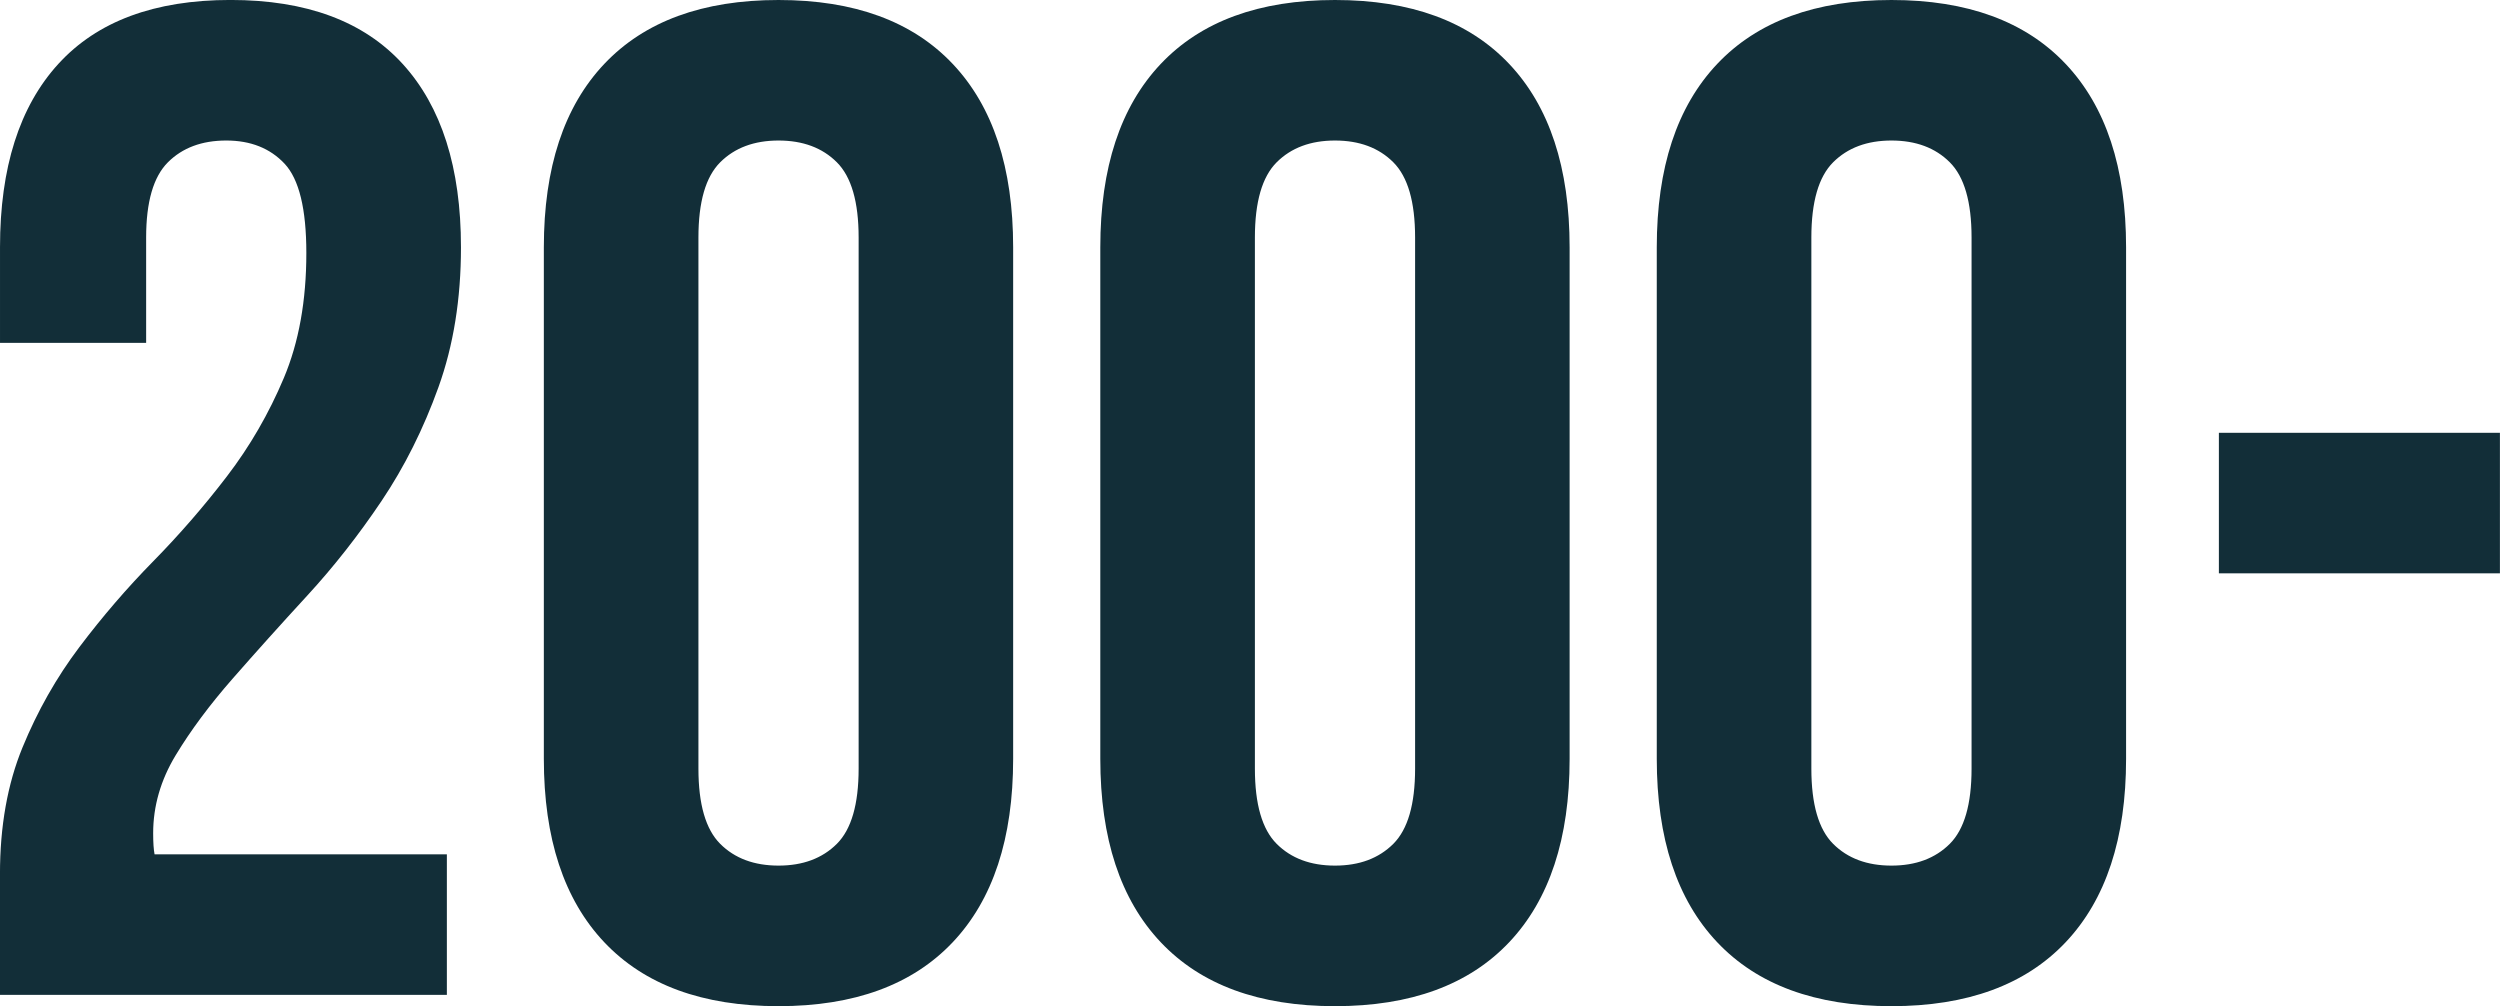 <?xml version="1.0" encoding="UTF-8"?> <!-- Creator: CorelDRAW 2019 (64-Bit) --> <svg xmlns="http://www.w3.org/2000/svg" xmlns:xlink="http://www.w3.org/1999/xlink" xmlns:xodm="http://www.corel.com/coreldraw/odm/2003" xml:space="preserve" width="40.801mm" height="16.421mm" style="shape-rendering:geometricPrecision; text-rendering:geometricPrecision; image-rendering:optimizeQuality; fill-rule:evenodd; clip-rule:evenodd" viewBox="0 0 730.32 293.93"> <defs> <style type="text/css"> <![CDATA[ .fil0 {fill:#122E38;fill-rule:nonzero} ]]> </style> </defs> <g id="Слой_x0020_1">  <path class="fil0" d="M89.49 73.89c0,-12.86 -2.12,-21.55 -6.36,-26.07 -4.24,-4.52 -9.92,-6.77 -17.04,-6.77 -7.12,0 -12.79,2.12 -17.04,6.36 -4.24,4.24 -6.36,11.56 -6.36,21.96l0 30.79 -42.69 0 0 -27.92c0,-23.26 5.68,-41.12 17.04,-53.57 11.36,-12.45 28.12,-18.68 50.29,-18.68 22.17,0 38.93,6.23 50.29,18.68 11.36,12.45 17.04,30.31 17.04,53.57 0,15.05 -2.19,28.67 -6.57,40.85 -4.38,12.18 -9.92,23.26 -16.63,33.25 -6.71,9.99 -13.96,19.23 -21.76,27.71 -7.8,8.48 -15.05,16.56 -21.76,24.22 -6.71,7.66 -12.25,15.12 -16.63,22.37 -4.38,7.25 -6.57,14.85 -6.57,22.78 0,2.74 0.14,4.79 0.41,6.16l85.39 0 0 41.05 -130.55 0 0 -35.3c0,-13.96 2.19,-26.27 6.57,-36.95 4.38,-10.67 9.92,-20.46 16.63,-29.35 6.71,-8.89 13.89,-17.24 21.55,-25.04 7.66,-7.8 14.85,-16.08 21.55,-24.84 6.71,-8.76 12.25,-18.34 16.63,-28.74 4.38,-10.4 6.57,-22.58 6.57,-36.54zm114.54 150.66c0,10.4 2.12,17.72 6.36,21.96 4.24,4.24 9.92,6.36 17.04,6.36 7.12,0 12.79,-2.12 17.04,-6.36 4.24,-4.24 6.36,-11.56 6.36,-21.96l0 -155.18c0,-10.4 -2.12,-17.72 -6.36,-21.96 -4.24,-4.24 -9.92,-6.36 -17.04,-6.36 -7.12,0 -12.79,2.12 -17.04,6.36 -4.24,4.24 -6.36,11.56 -6.36,21.96l0 155.18zm-45.16 -152.3c0,-23.26 5.88,-41.12 17.65,-53.57 11.77,-12.45 28.74,-18.68 50.9,-18.68 22.17,0 39.14,6.23 50.9,18.68 11.77,12.45 17.65,30.31 17.65,53.57l0 149.43c0,23.26 -5.88,41.12 -17.65,53.57 -11.77,12.45 -28.74,18.68 -50.9,18.68 -22.17,0 -39.14,-6.23 -50.9,-18.68 -11.77,-12.45 -17.65,-30.31 -17.65,-53.57l0 -149.43zm207.72 152.3c0,10.4 2.12,17.72 6.36,21.96 4.24,4.24 9.92,6.36 17.04,6.36 7.12,0 12.79,-2.12 17.04,-6.36 4.24,-4.24 6.36,-11.56 6.36,-21.96l0 -155.18c0,-10.4 -2.12,-17.72 -6.36,-21.96 -4.24,-4.24 -9.92,-6.36 -17.04,-6.36 -7.12,0 -12.79,2.12 -17.04,6.36 -4.24,4.24 -6.36,11.56 -6.36,21.96l0 155.18zm-45.16 -152.3c0,-23.26 5.88,-41.12 17.65,-53.57 11.77,-12.45 28.74,-18.68 50.9,-18.68 22.17,0 39.14,6.23 50.9,18.68 11.77,12.45 17.65,30.31 17.65,53.57l0 149.43c0,23.26 -5.88,41.12 -17.65,53.57 -11.77,12.45 -28.74,18.68 -50.9,18.68 -22.17,0 -39.14,-6.23 -50.9,-18.68 -11.77,-12.45 -17.65,-30.31 -17.65,-53.57l0 -149.43zm207.72 152.3c0,10.4 2.12,17.72 6.36,21.96 4.24,4.24 9.92,6.36 17.04,6.36 7.12,0 12.79,-2.12 17.04,-6.36 4.24,-4.24 6.36,-11.56 6.36,-21.96l0 -155.18c0,-10.4 -2.12,-17.72 -6.36,-21.96 -4.24,-4.24 -9.92,-6.36 -17.04,-6.36 -7.12,0 -12.79,2.12 -17.04,6.36 -4.24,4.24 -6.36,11.56 -6.36,21.96l0 155.18zm-45.16 -152.3c0,-23.26 5.88,-41.12 17.65,-53.57 11.77,-12.45 28.74,-18.68 50.9,-18.68 22.17,0 39.14,6.23 50.9,18.68 11.77,12.45 17.65,30.31 17.65,53.57l0 149.43c0,23.26 -5.88,41.12 -17.65,53.57 -11.77,12.45 -28.74,18.68 -50.9,18.68 -22.17,0 -39.14,-6.23 -50.9,-18.68 -11.77,-12.45 -17.65,-30.31 -17.65,-53.57l0 -149.43zm164.21 54.19l82.1 0 0 41.05 -82.1 0 0 -41.05z"></path> </g> </svg> 